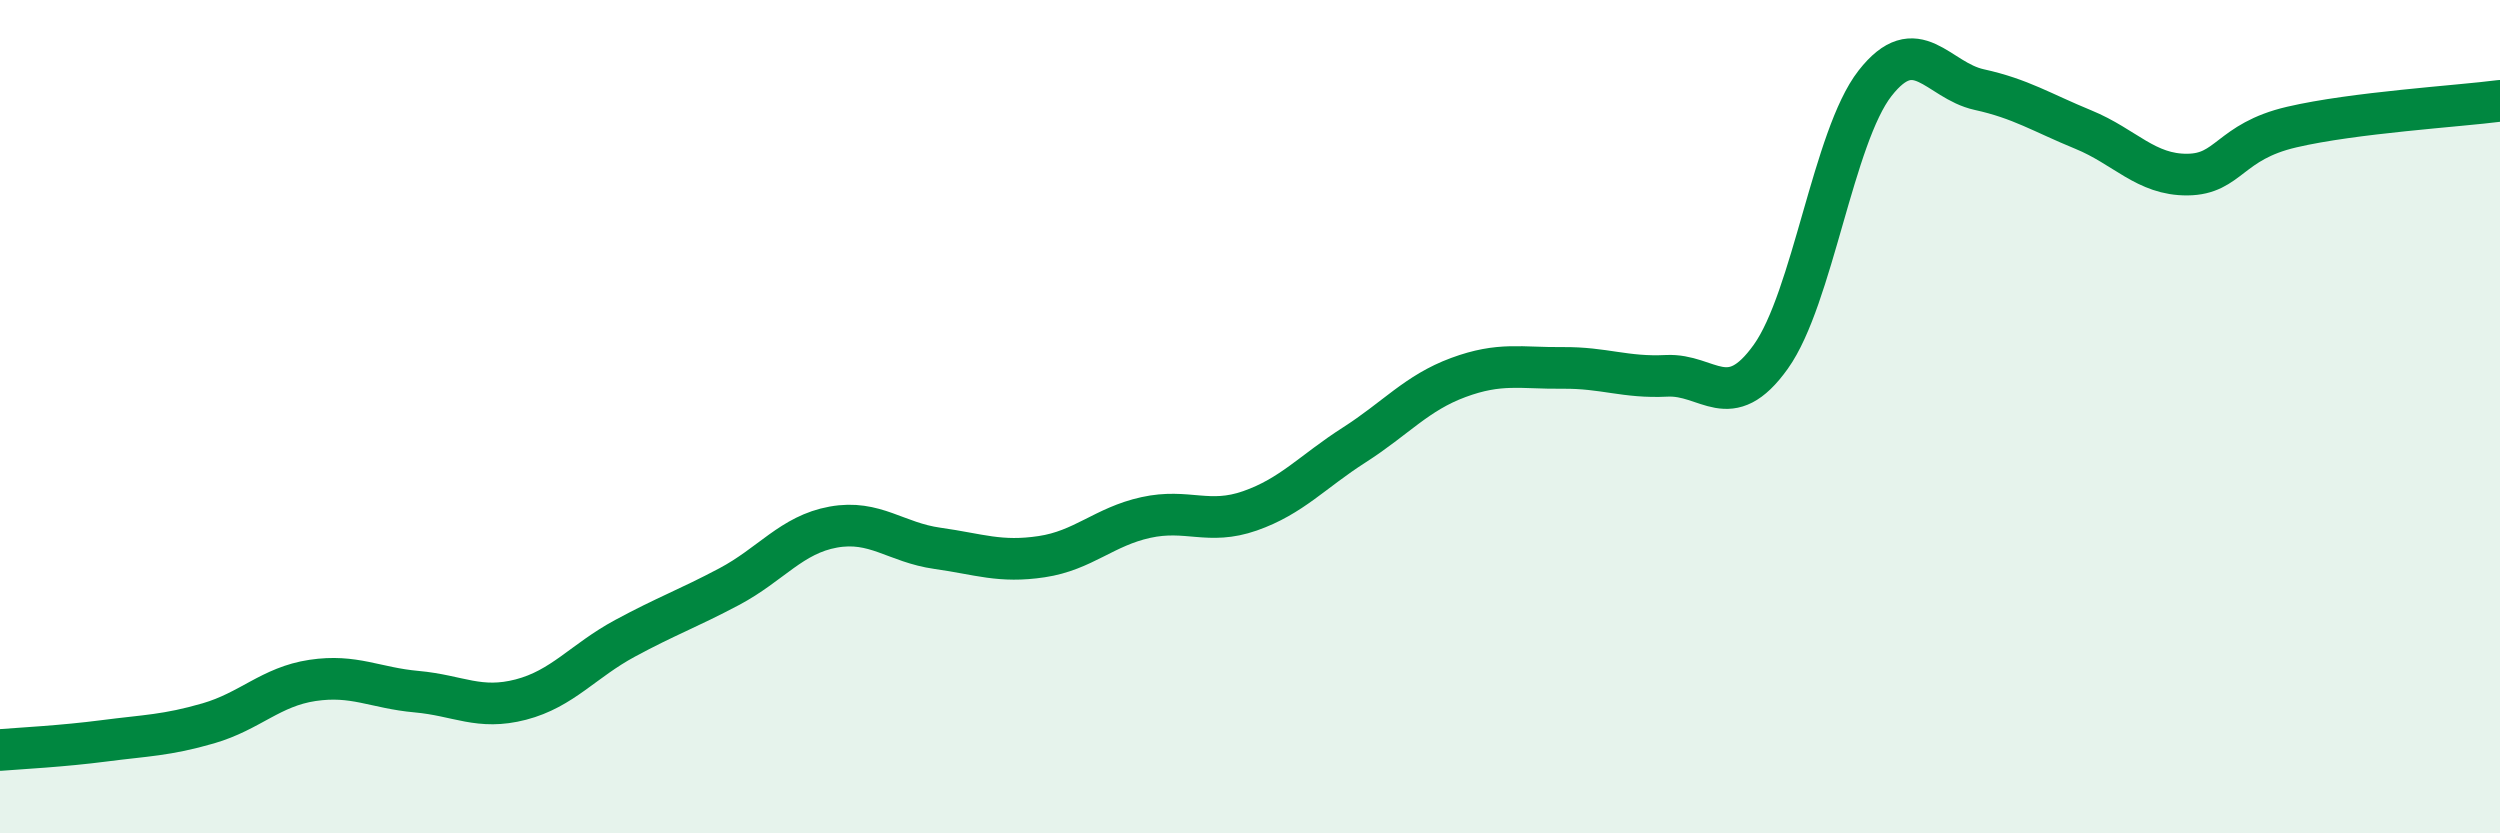 
    <svg width="60" height="20" viewBox="0 0 60 20" xmlns="http://www.w3.org/2000/svg">
      <path
        d="M 0,18 C 0.5,17.96 1.5,17.91 2.5,17.78 C 3.5,17.65 4,17.65 5,17.36 C 6,17.07 6.5,16.48 7.5,16.33 C 8.5,16.18 9,16.51 10,16.6 C 11,16.69 11.5,17.05 12.5,16.79 C 13.5,16.53 14,15.86 15,15.32 C 16,14.78 16.5,14.61 17.5,14.08 C 18.5,13.55 19,12.83 20,12.65 C 21,12.47 21.5,13.02 22.5,13.16 C 23.5,13.3 24,13.51 25,13.36 C 26,13.21 26.5,12.64 27.5,12.42 C 28.5,12.2 29,12.61 30,12.26 C 31,11.91 31.5,11.32 32.5,10.68 C 33.5,10.04 34,9.43 35,9.06 C 36,8.69 36.5,8.84 37.5,8.83 C 38.5,8.82 39,9.07 40,9.02 C 41,8.97 41.5,9.96 42.5,8.56 C 43.5,7.16 44,3.28 45,2 C 46,0.72 46.5,1.93 47.5,2.15 C 48.5,2.37 49,2.7 50,3.11 C 51,3.52 51.5,4.2 52.5,4.19 C 53.5,4.18 53.5,3.4 55,3.05 C 56.5,2.7 59,2.55 60,2.42L60 20L0 20Z"
        fill="#008740"
        opacity="0.1"
        stroke-linecap="round"
        stroke-linejoin="round"
      />
      <path
        d="M 0,18 C 0.5,17.96 1.5,17.91 2.5,17.78 C 3.5,17.65 4,17.65 5,17.36 C 6,17.07 6.5,16.48 7.5,16.33 C 8.5,16.18 9,16.51 10,16.6 C 11,16.69 11.5,17.05 12.5,16.79 C 13.5,16.53 14,15.86 15,15.32 C 16,14.78 16.5,14.61 17.5,14.08 C 18.5,13.55 19,12.83 20,12.65 C 21,12.47 21.5,13.02 22.5,13.16 C 23.5,13.3 24,13.51 25,13.36 C 26,13.21 26.5,12.64 27.5,12.42 C 28.5,12.2 29,12.61 30,12.26 C 31,11.91 31.5,11.32 32.5,10.68 C 33.5,10.04 34,9.43 35,9.06 C 36,8.69 36.5,8.84 37.5,8.83 C 38.5,8.82 39,9.07 40,9.02 C 41,8.97 41.5,9.96 42.5,8.56 C 43.5,7.16 44,3.28 45,2 C 46,0.72 46.5,1.93 47.5,2.15 C 48.5,2.37 49,2.7 50,3.11 C 51,3.52 51.5,4.2 52.5,4.19 C 53.5,4.18 53.5,3.4 55,3.05 C 56.5,2.7 59,2.55 60,2.42"
        stroke="#008740"
        stroke-width="1"
        fill="none"
        stroke-linecap="round"
        stroke-linejoin="round"
      />
    </svg>
  